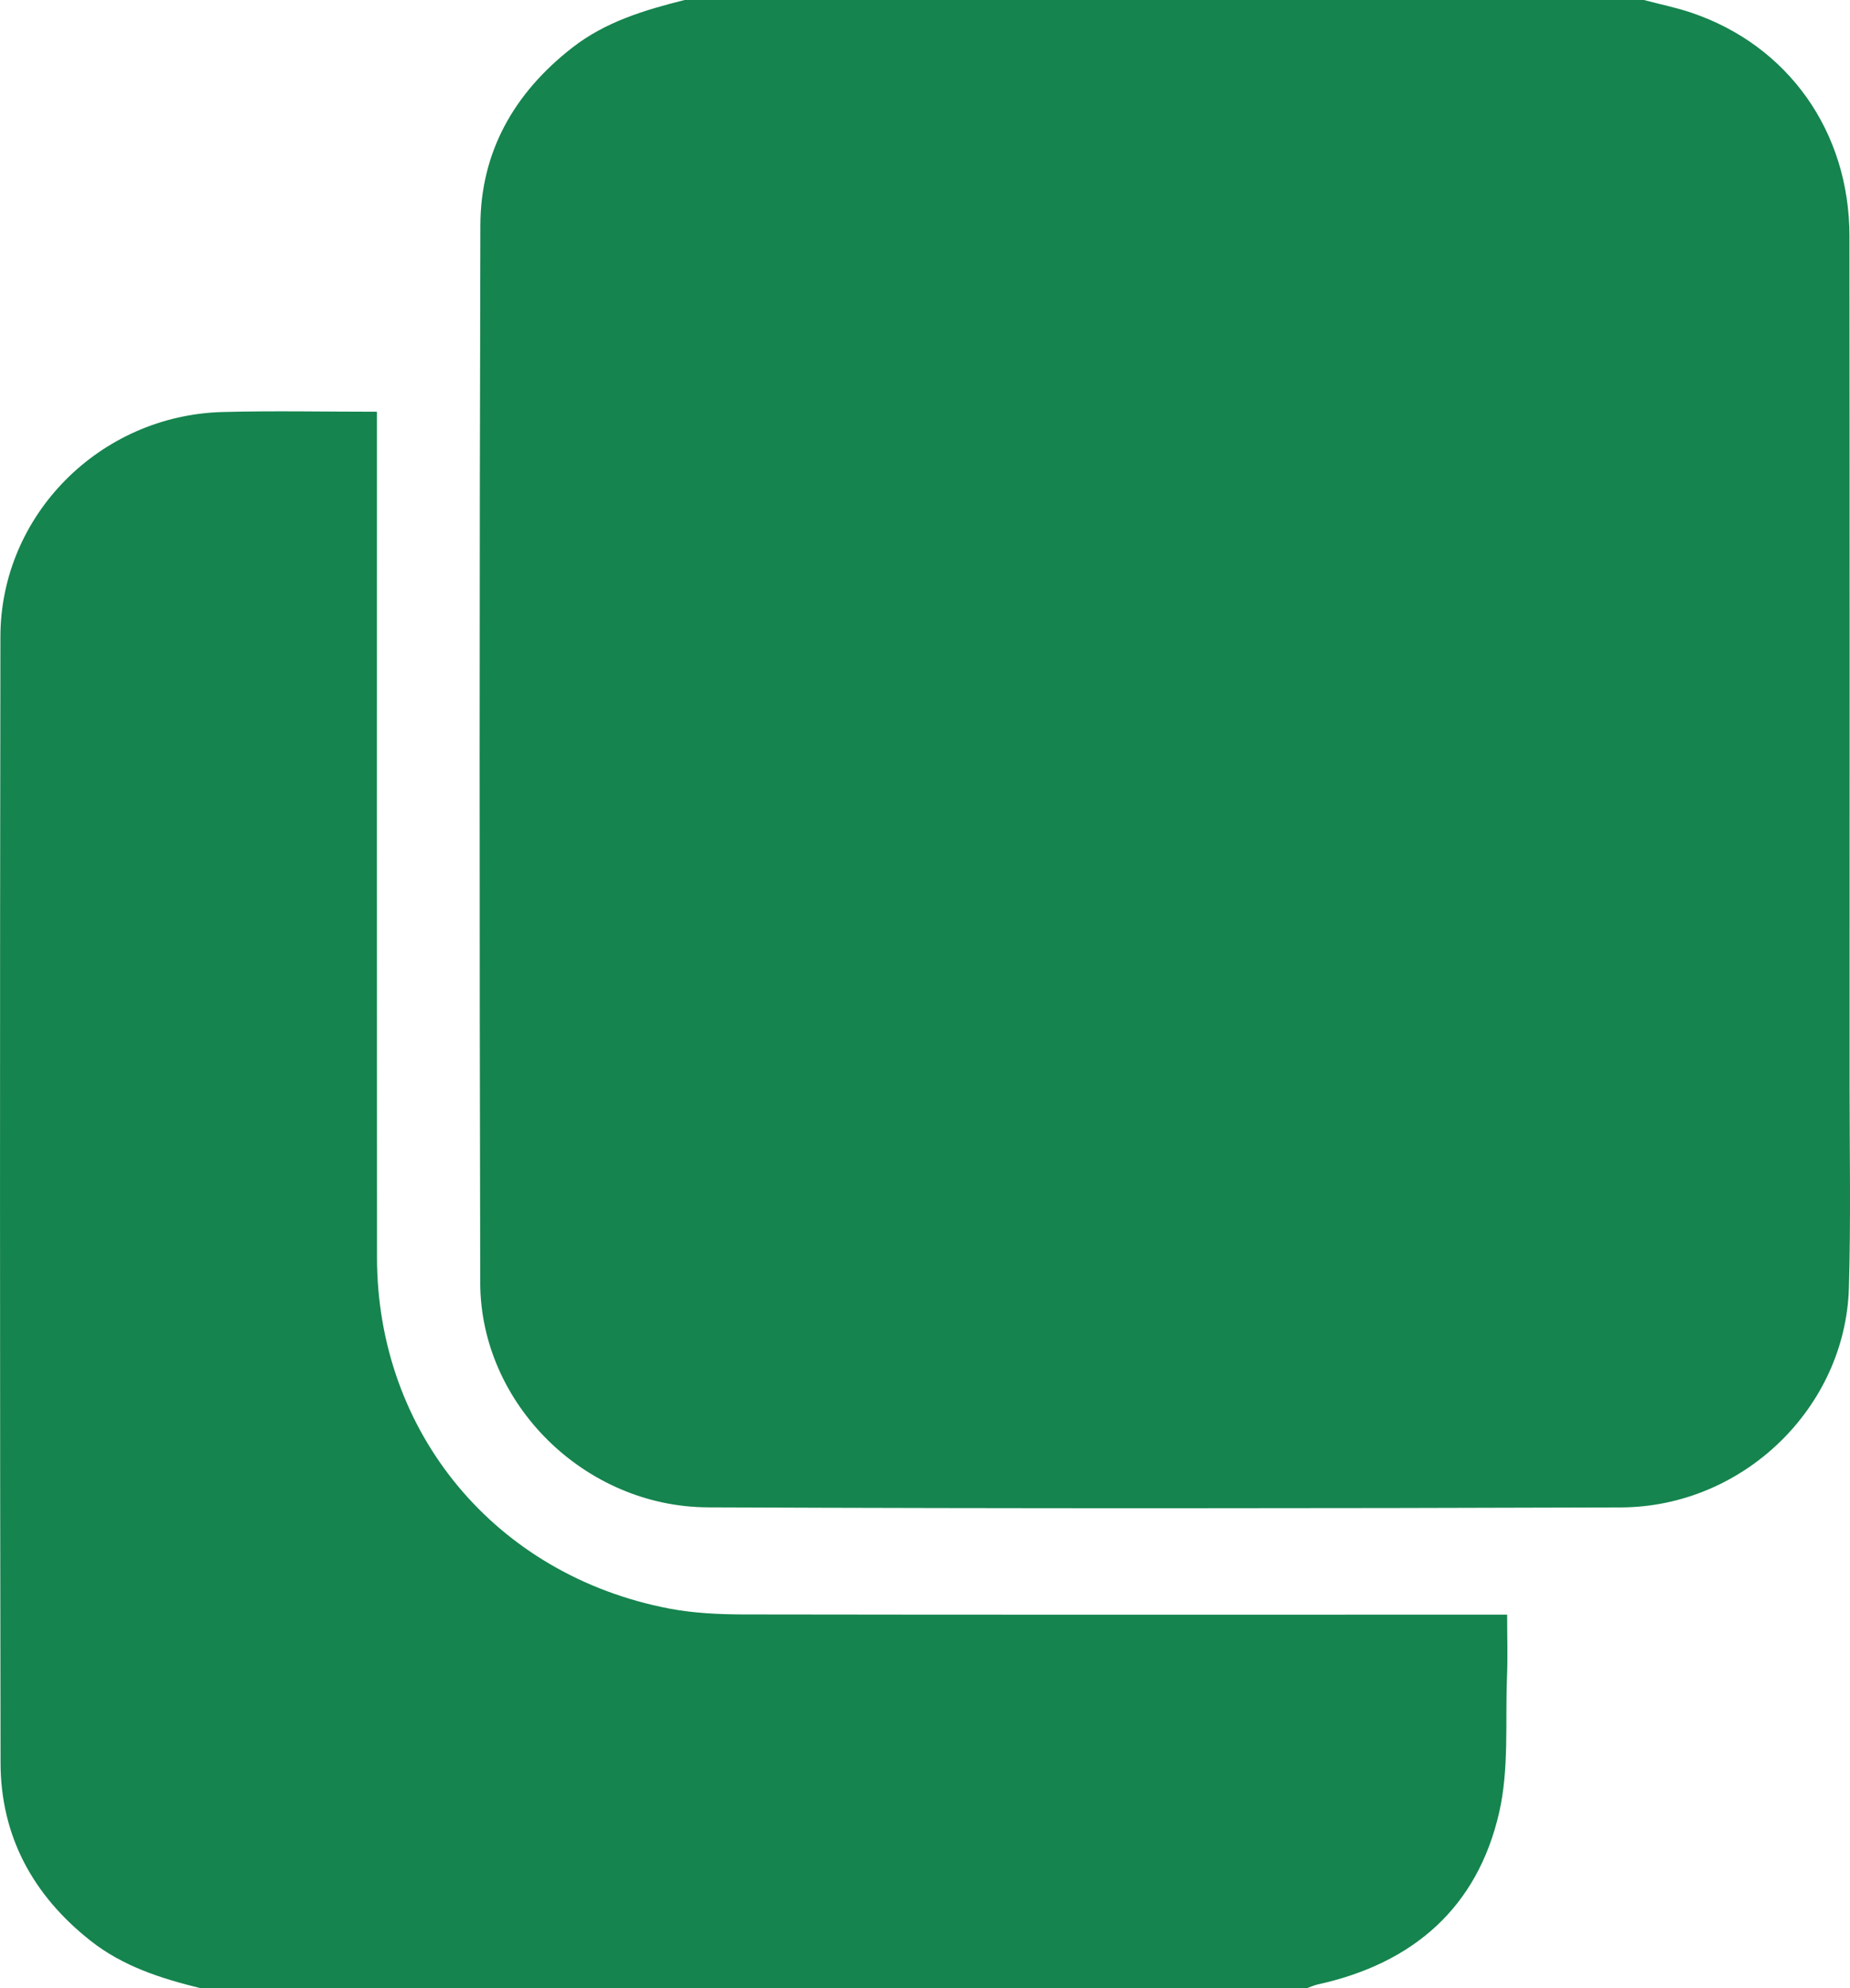 <?xml version="1.0" encoding="UTF-8"?>
<svg width="27px" height="29px" viewBox="0 0 27 29" version="1.1" xmlns="http://www.w3.org/2000/svg" xmlns:xlink="http://www.w3.org/1999/xlink">
    <!-- Generator: sketchtool 63.1 (101010) - https://sketch.com -->
    <title>DADDC74A-681A-4E7F-8328-8B5AFDCF2D27</title>
    <desc>Created with sketchtool.</desc>
    <g id="DESKTOP" stroke="none" stroke-width="1" fill="none" fill-rule="evenodd">
        <g id="LA-ALCALDESA-Copy-3" transform="translate(-1315, -1194)" fill="#15844E">
            <g id="Group-12" transform="translate(1142, 1194)">
                <g id="Group-5" transform="translate(173, 0)">
                    <path d="M9.991,0 L23.992,0 C24.225,0.062 24.463,0.11 24.69,0.187 C26.098,0.665 26.991,1.92 26.992,3.441 C26.996,7.573 26.994,11.705 26.994,15.837 C26.994,16.82 27.013,17.803 26.984,18.785 C26.933,20.533 25.441,21.982 23.655,21.988 C19.214,22.003 14.774,22.005 10.333,21.987 C8.534,21.98 7.014,20.478 7.009,18.715 C6.997,13.572 6.997,8.429 7.011,3.285 C7.014,2.223 7.497,1.361 8.35,0.697 C8.834,0.318 9.406,0.147 9.991,0" id="Fill-1"></path>
                    <path d="M2.924,29 C2.349,28.859 1.791,28.681 1.318,28.306 C0.476,27.641 0.01,26.777 0.008,25.712 C-0.002,20.237 -0.002,14.762 0.006,9.287 C0.008,7.514 1.459,6.057 3.249,6.01 C3.99,5.99 4.732,6.006 5.501,6.006 L5.501,6.367 C5.501,10.358 5.499,14.348 5.502,18.339 C5.504,20.9 7.233,22.979 9.77,23.464 C10.123,23.531 10.491,23.548 10.852,23.549 C14.44,23.555 18.029,23.552 21.617,23.552 L21.996,23.552 C21.996,23.866 22.006,24.165 21.994,24.464 C21.968,25.123 22.025,25.802 21.88,26.436 C21.564,27.82 20.629,28.64 19.232,28.946 C19.179,28.958 19.128,28.982 19.075,29 L2.924,29 Z" id="Fill-3"></path>
                </g>
            </g>
        </g>
    </g>
</svg>
